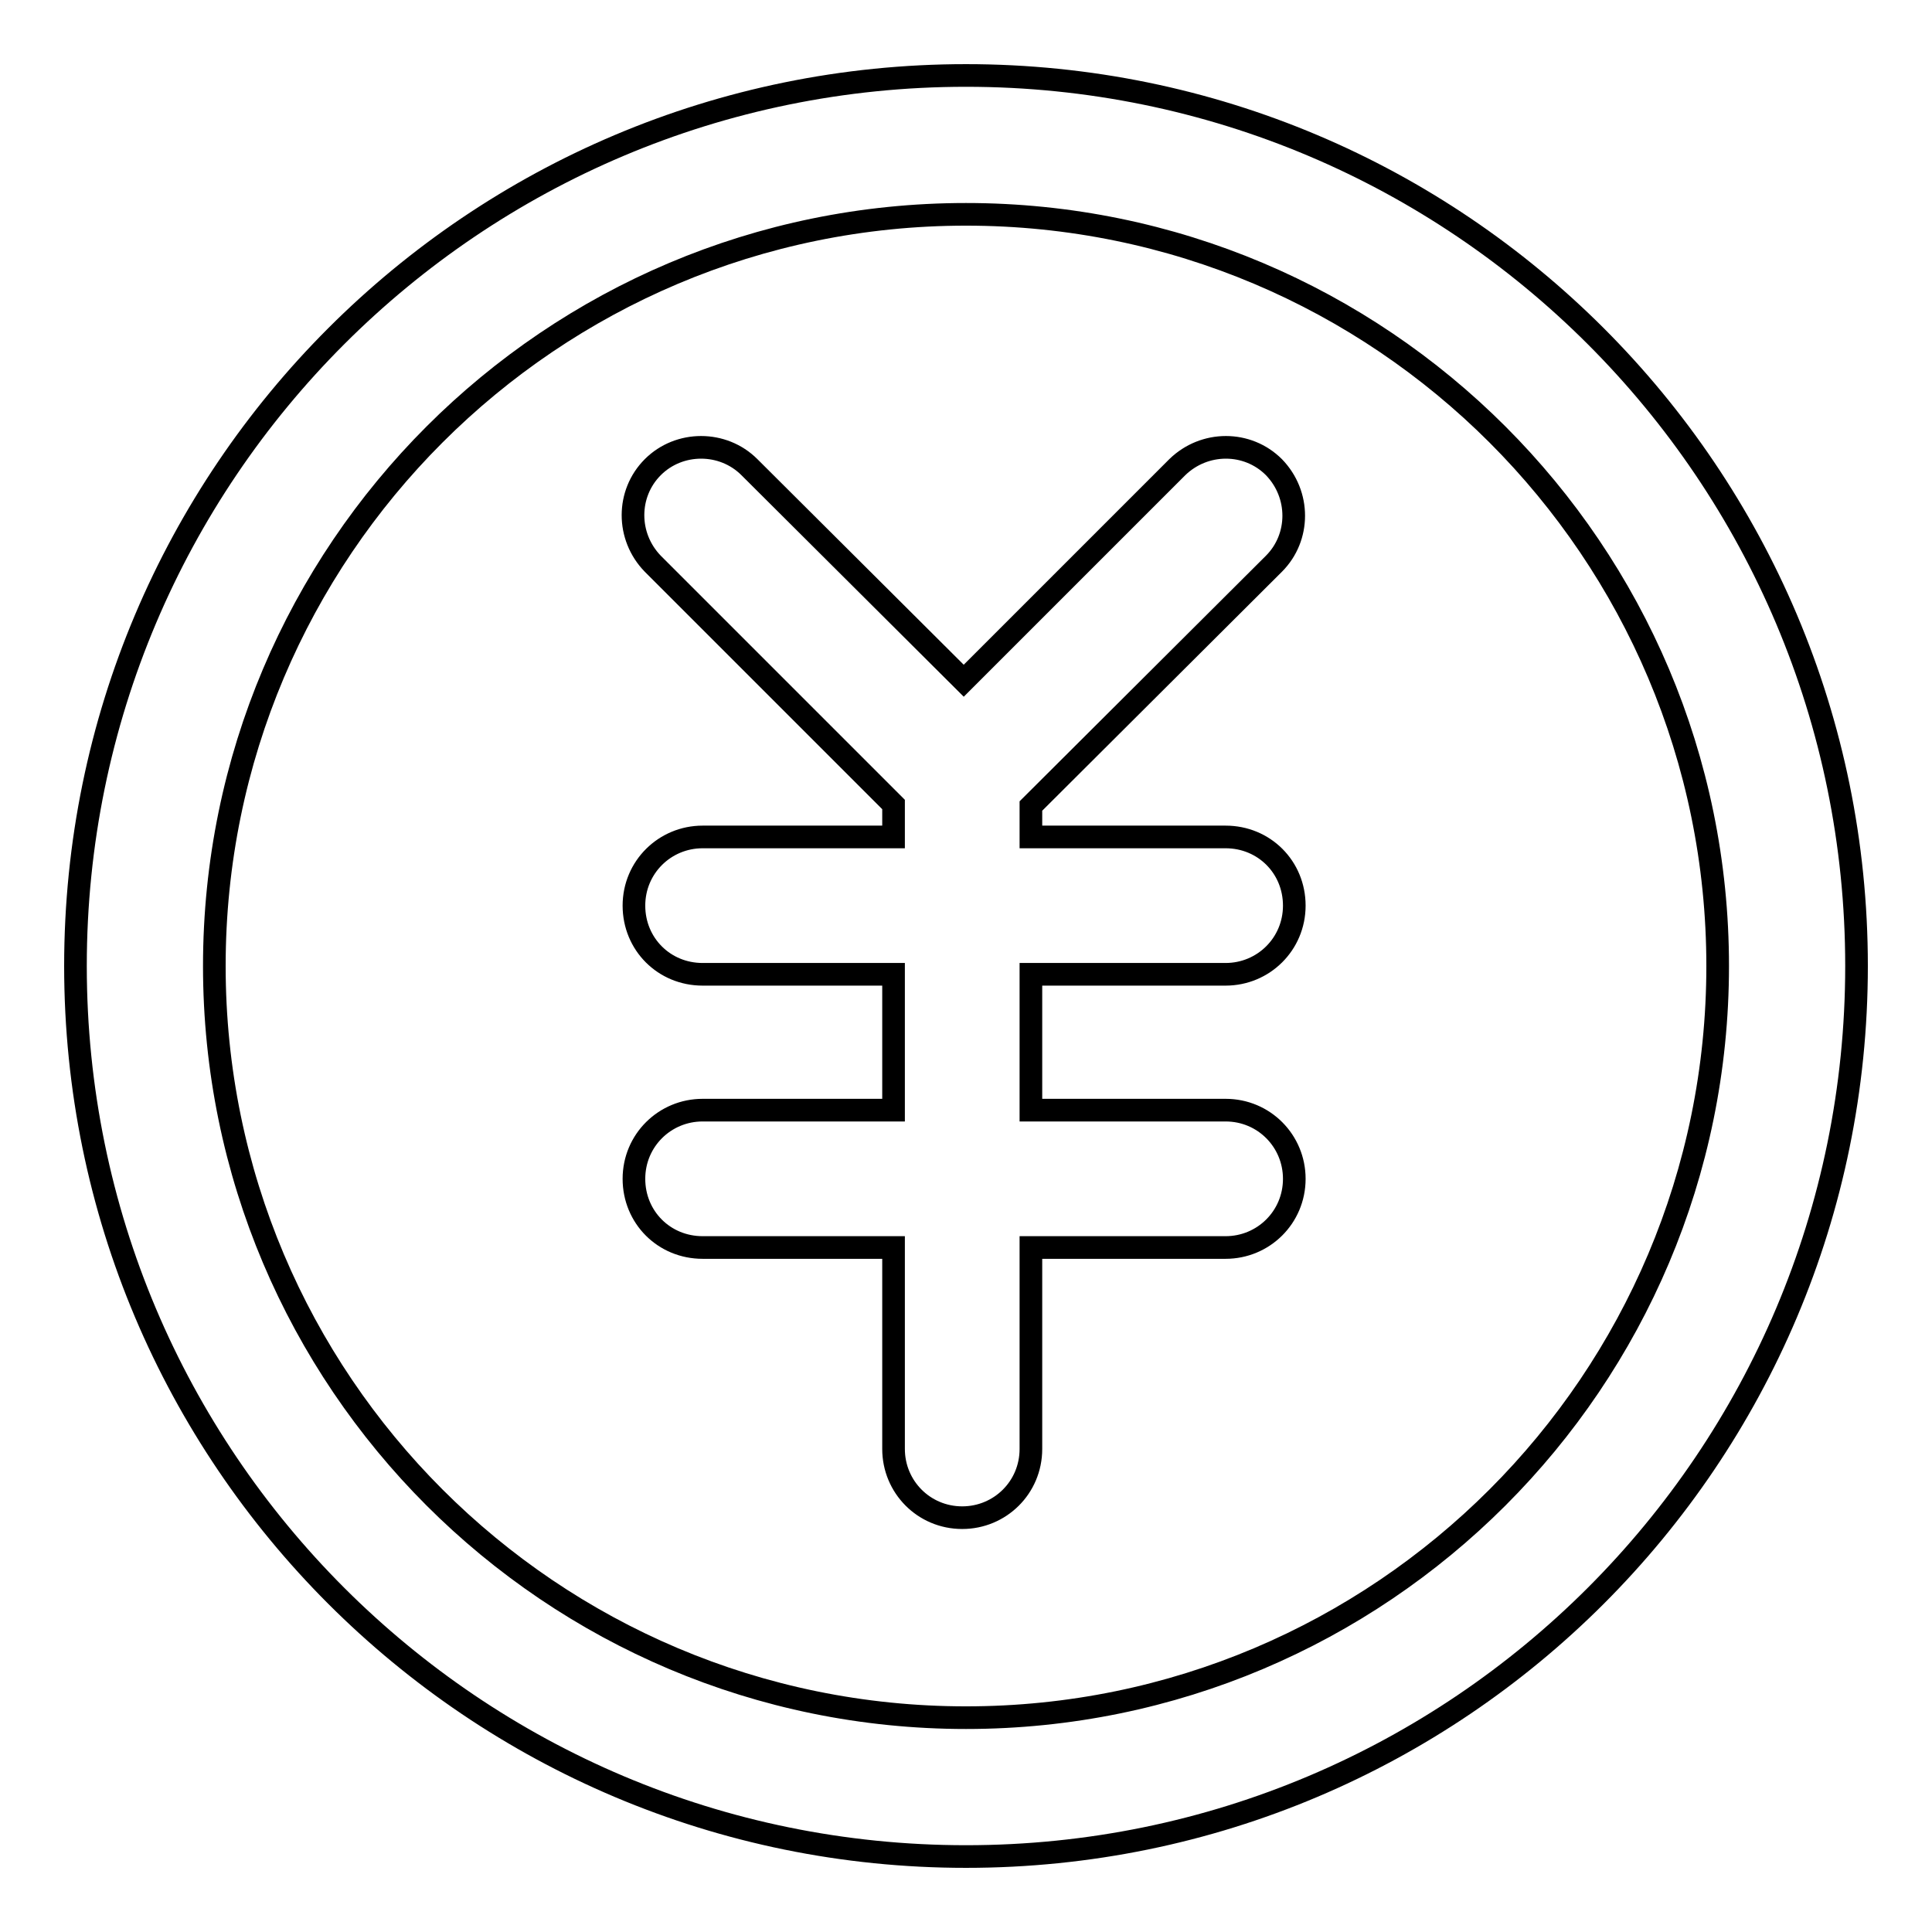 <?xml version="1.0" encoding="utf-8"?>
<!-- Svg Vector Icons : http://www.onlinewebfonts.com/icon -->
<!DOCTYPE svg PUBLIC "-//W3C//DTD SVG 1.1//EN" "http://www.w3.org/Graphics/SVG/1.1/DTD/svg11.dtd">
<svg version="1.1" xmlns="http://www.w3.org/2000/svg" xmlns:xlink="http://www.w3.org/1999/xlink" x="0px" y="0px" viewBox="0 0 256 256" enable-background="new 0 0 256 256" xml:space="preserve">
<g><g><path stroke-width="3" fill-opacity="0" stroke="#000000"  d="M168.8,74.7c3.5-3.5,3.5-9.2,0-12.8c-3.5-3.5-9.2-3.5-12.8,0l-28.3,28.3L99.3,61.9c-3.5-3.5-9.3-3.5-12.8,0c-3.5,3.5-3.5,9.2,0,12.8l31.9,31.9v4.3H93.1c-5,0-9.1,4-9.1,9.1s4,9.1,9.1,9.1h25.3v18H93.1c-5,0-9.1,4-9.1,9.1s4,9.1,9.1,9.1h25.3v26.7c0,5,4,9.1,9.1,9.1c5,0,9.1-4,9.1-9.1v-26.7h25.8c5,0,9.1-4,9.1-9.1c0-5-4-9.1-9.1-9.1h-25.8v-18h25.8c5,0,9.1-4,9.1-9.1s-4-9.1-9.1-9.1h-25.8v-4.1L168.8,74.7z M128,10C62.8,10,10,62.8,10,128c0,65.2,52.8,118,118,118c65.2,0,118-52.8,118-118C246,62.8,193.2,10,128,10z M128,227.6c-55,0-99.6-44.6-99.6-99.6c0-55,44.6-99.6,99.6-99.6c55,0,99.6,44.6,99.6,99.6C227.6,183,183,227.6,128,227.6z"/></g></g>
</svg>